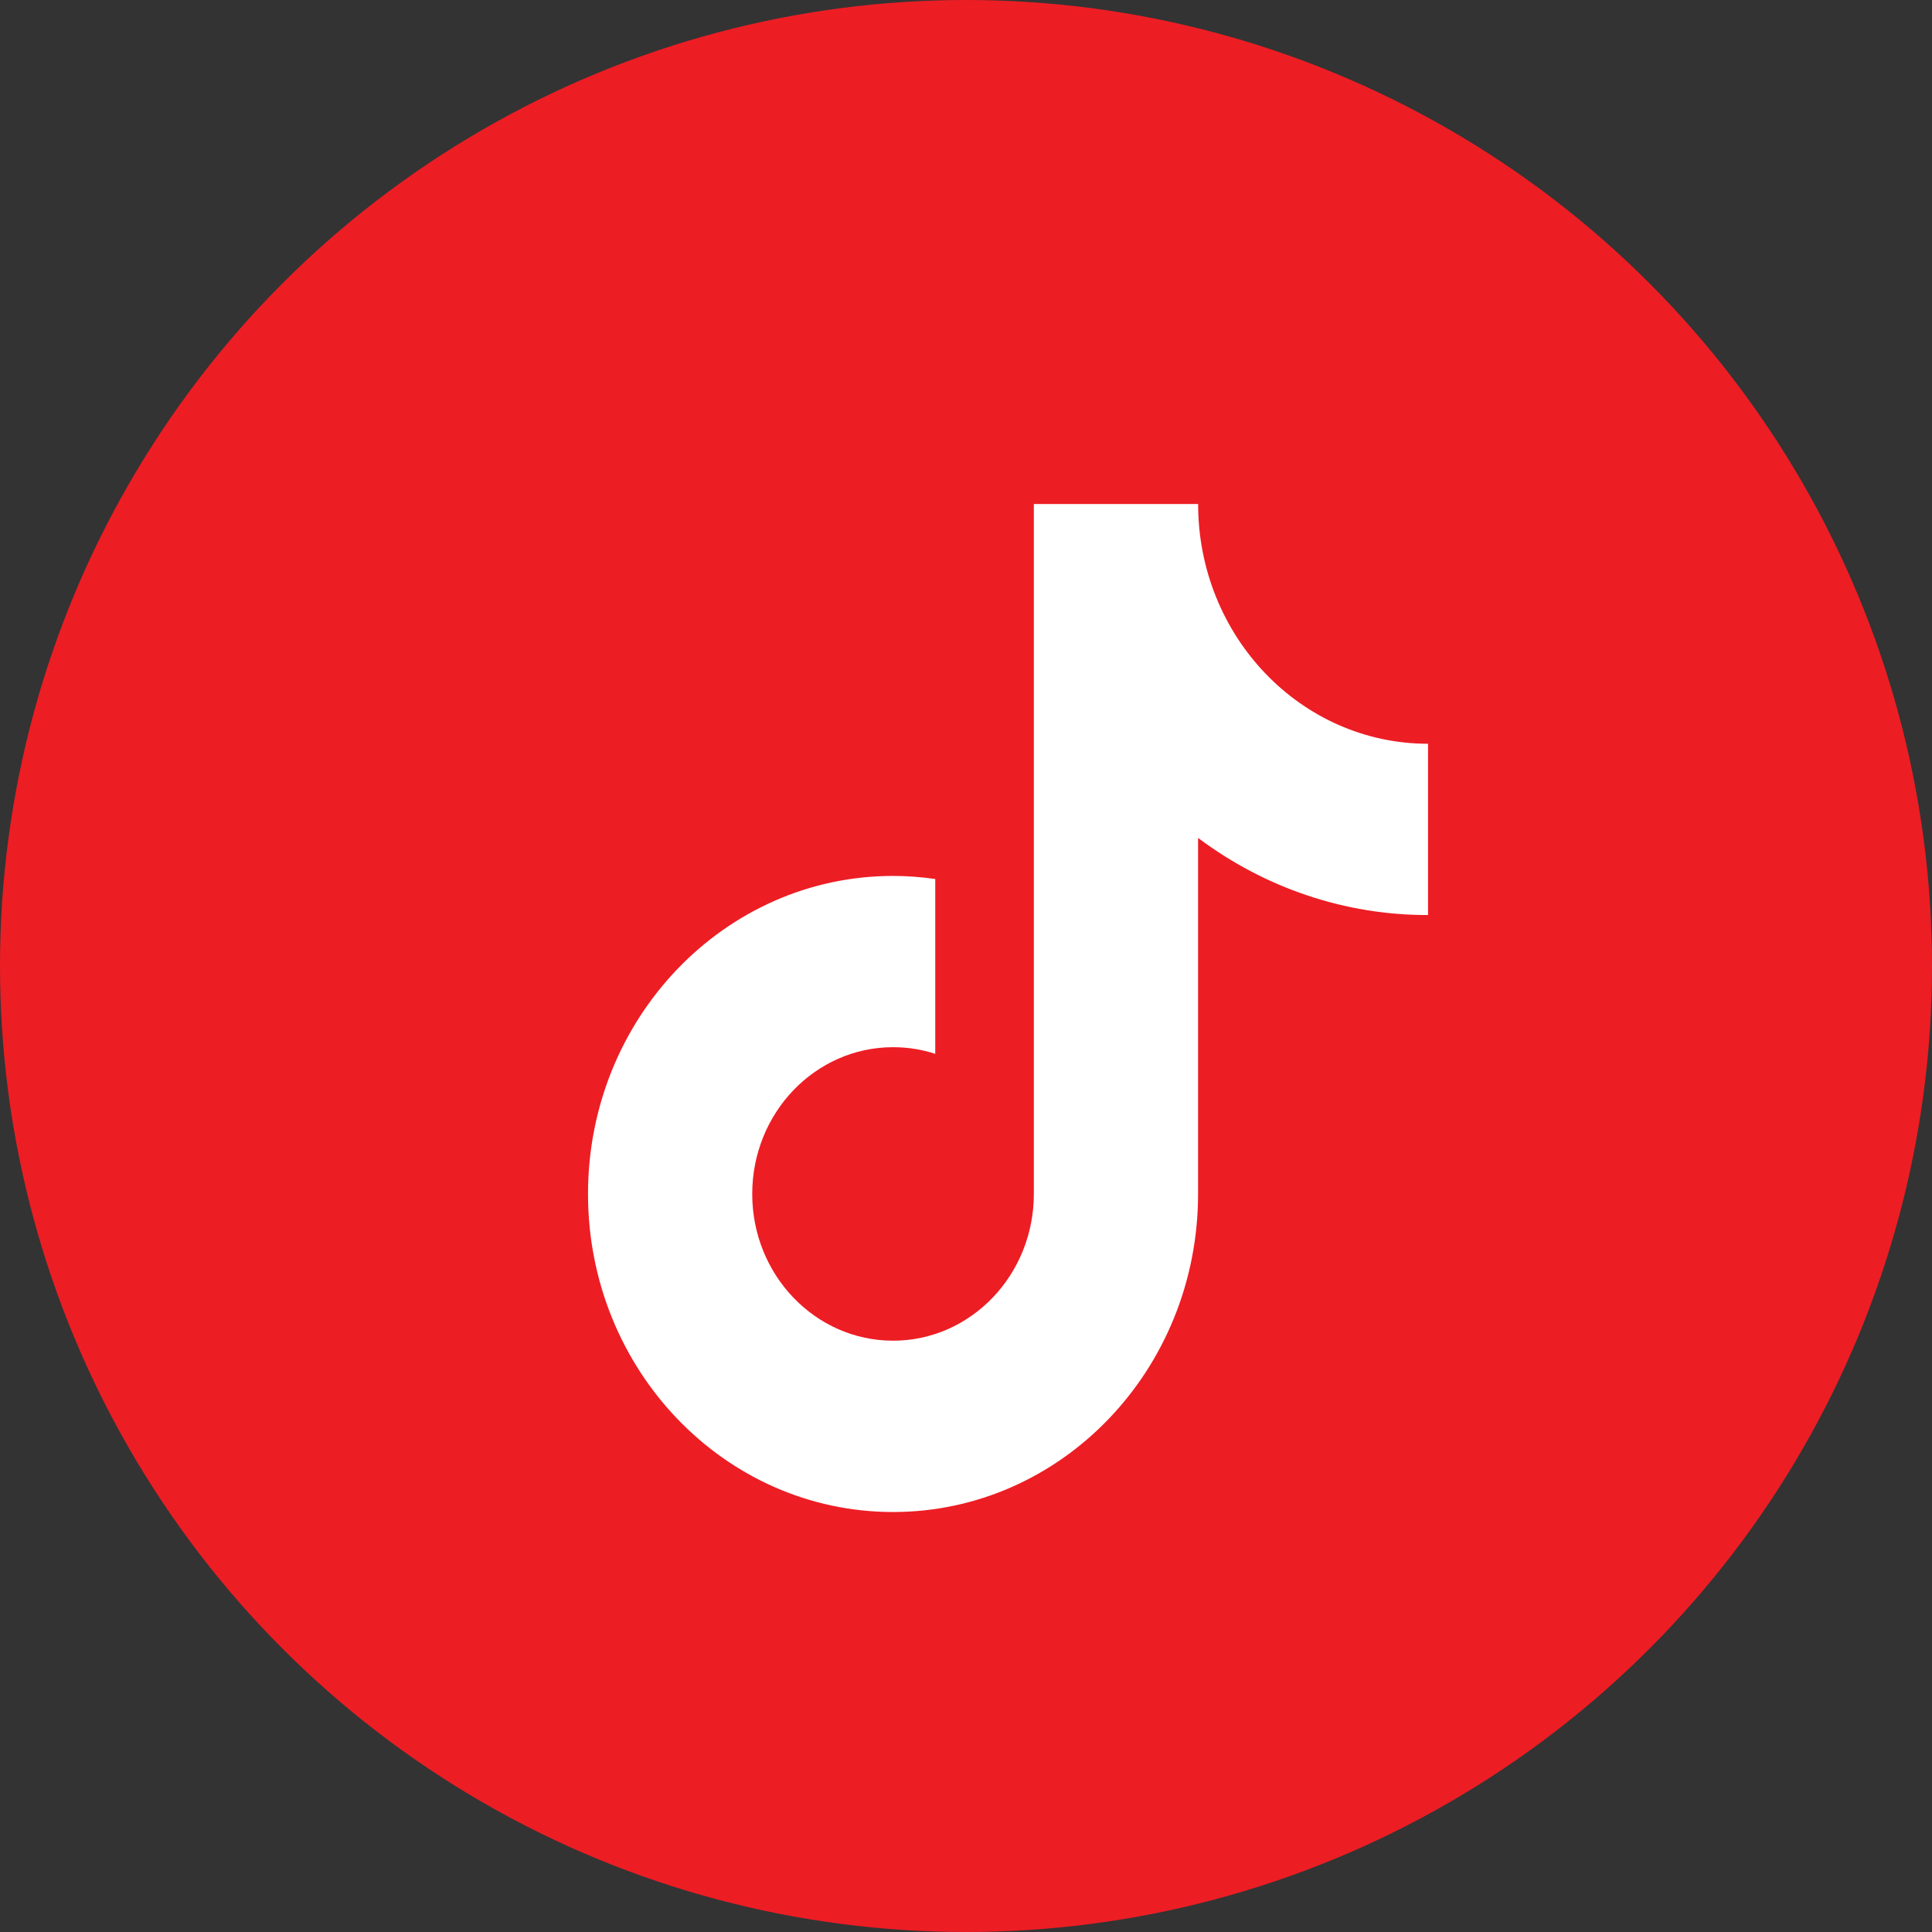 <svg width="34" height="34" viewBox="0 0 34 34" fill="none" xmlns="http://www.w3.org/2000/svg">
<rect x="0" y="0" width="34" height="34" fill="#333333" stroke="none"/>
<circle cx="17" cy="17" r="17" fill="#ED1D24"/>
<path d="M18.194 8.87V21.011C18.194 22.438 17.084 23.594 15.717 23.594C14.348 23.594 13.238 22.438 13.238 21.012C13.238 19.584 14.348 18.429 15.716 18.429C15.975 18.429 16.225 18.469 16.459 18.546V15.469C16.213 15.434 15.964 15.415 15.716 15.415C12.751 15.415 10.348 17.922 10.348 21.012C10.348 24.103 12.751 26.609 15.716 26.609C18.681 26.609 21.084 24.103 21.084 21.012V14.746C22.266 15.632 23.677 16.105 25.122 16.103H25.131V13.089C22.896 13.089 21.085 11.2 21.085 8.87H18.194Z" fill="white"/>
</svg>

